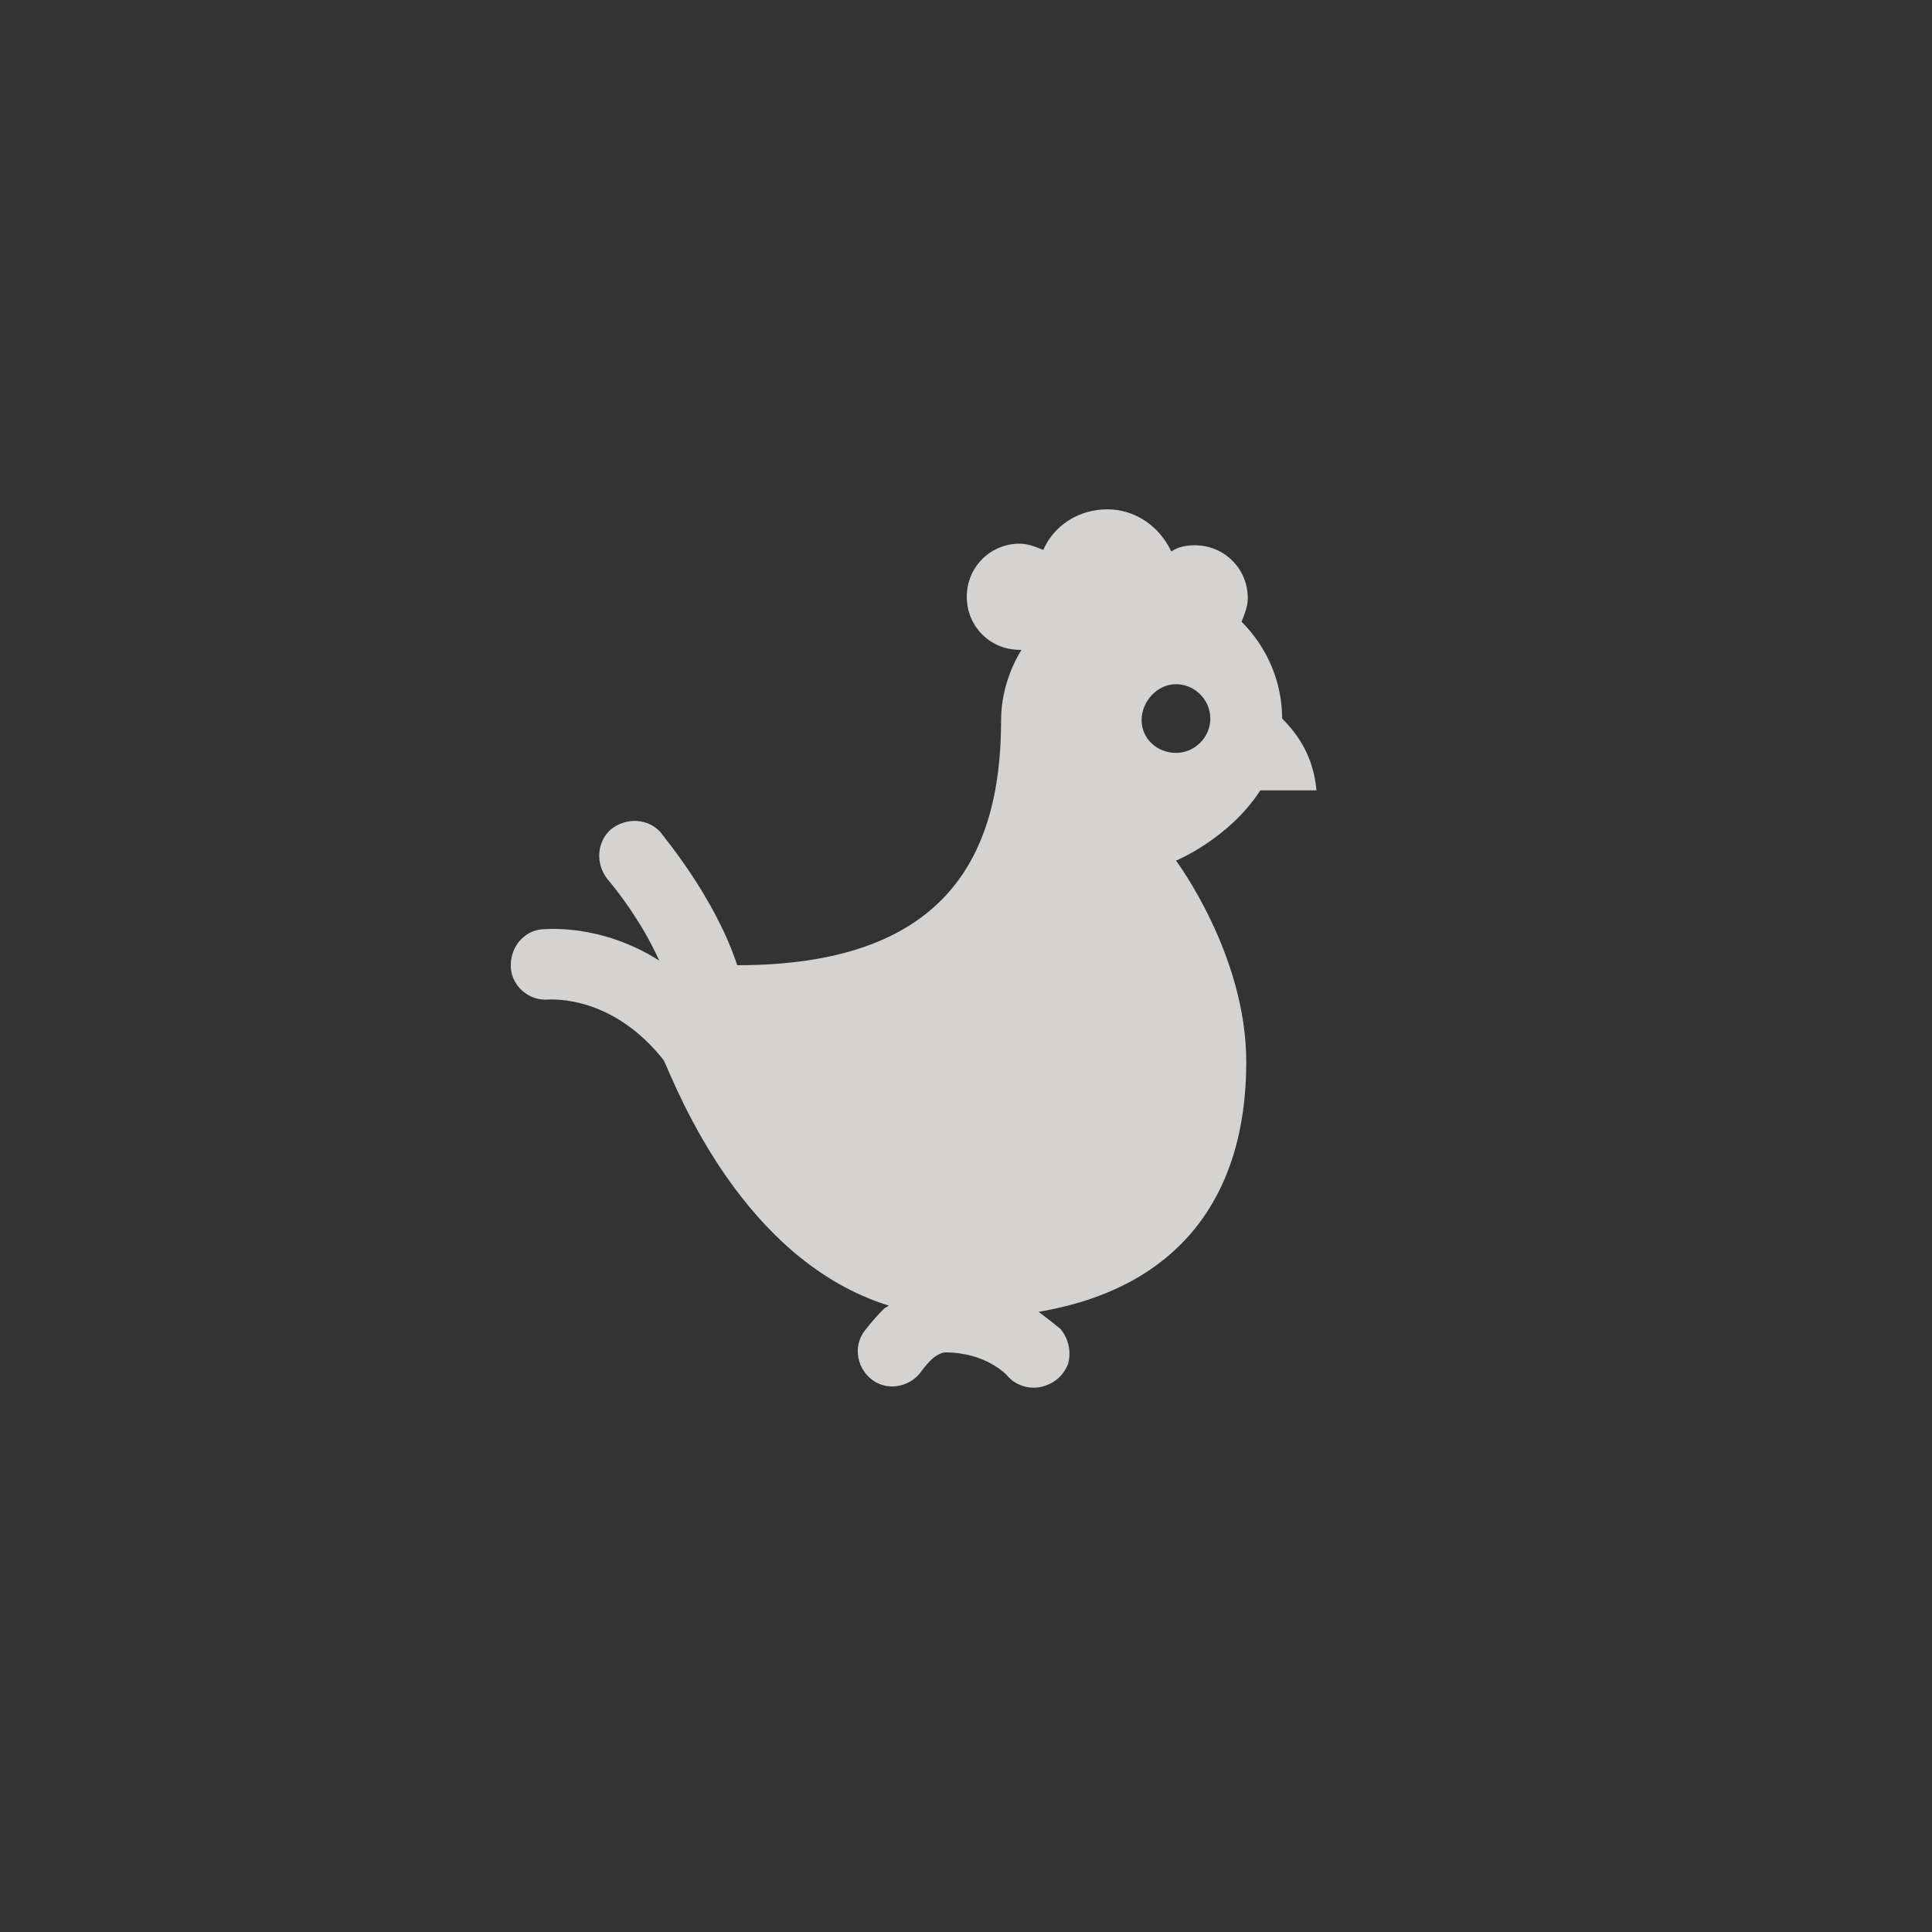 <?xml version="1.0" encoding="UTF-8"?> <svg xmlns="http://www.w3.org/2000/svg" width="30" height="30" viewBox="0 0 30 30" fill="none"><rect x="0" y="0" width="30" height="30" fill="#333333" stroke="none"/><g opacity="0.8"><mask id="mask0_3280_591" style="mask-type:luminance" maskUnits="userSpaceOnUse" x="6" y="6" width="18" height="18"><path d="M23.182 6.818H6.818V23.182H23.182V6.818Z" fill="white"></path></mask><g mask="url(#mask0_3280_591)"><path d="M18.261 10.624C18.552 10.624 18.794 10.867 18.794 11.158C18.794 11.448 18.552 11.691 18.261 11.691C17.97 11.691 17.727 11.473 17.727 11.182C17.727 10.891 17.97 10.624 18.261 10.624ZM17.194 7.909C16.758 7.909 16.37 8.151 16.2 8.539C16.079 8.491 15.957 8.442 15.836 8.442C15.376 8.442 15.012 8.806 15.012 9.267C15.012 9.727 15.376 10.091 15.836 10.091H15.861C15.667 10.406 15.545 10.794 15.545 11.182C15.545 13.364 14.624 14.988 11.448 14.988C11.085 13.897 10.285 12.976 10.261 12.927C10.067 12.709 9.727 12.685 9.485 12.879C9.267 13.073 9.242 13.412 9.436 13.655C9.436 13.655 9.921 14.212 10.236 14.915C9.315 14.333 8.467 14.43 8.418 14.43C8.127 14.454 7.909 14.721 7.933 15.036C7.958 15.327 8.224 15.545 8.515 15.521C8.564 15.521 9.509 15.448 10.309 16.467C10.527 16.951 11.545 19.57 13.8 20.273C13.776 20.297 13.752 20.297 13.727 20.321C13.533 20.515 13.412 20.685 13.412 20.685C13.242 20.927 13.315 21.267 13.557 21.436C13.8 21.606 14.139 21.533 14.309 21.291C14.309 21.291 14.357 21.218 14.454 21.121C14.552 21.024 14.648 21 14.673 21C15.327 21 15.642 21.363 15.642 21.363C15.764 21.509 15.982 21.582 16.176 21.533C16.37 21.485 16.515 21.363 16.588 21.17C16.636 20.976 16.588 20.782 16.467 20.636C16.467 20.636 16.321 20.515 16.127 20.37C18.285 20.006 19.352 18.6 19.352 16.491C19.352 14.818 18.261 13.364 18.261 13.364C18.261 13.364 19.085 13.024 19.57 12.273H20.442C20.394 11.739 20.151 11.4 19.909 11.158C19.909 10.576 19.667 10.042 19.279 9.654C19.327 9.533 19.376 9.412 19.376 9.291C19.376 8.83 19.012 8.467 18.552 8.467C18.43 8.467 18.285 8.491 18.188 8.564C17.994 8.151 17.606 7.909 17.194 7.909Z" fill="#FCFBF9"></path></g></g></svg> 